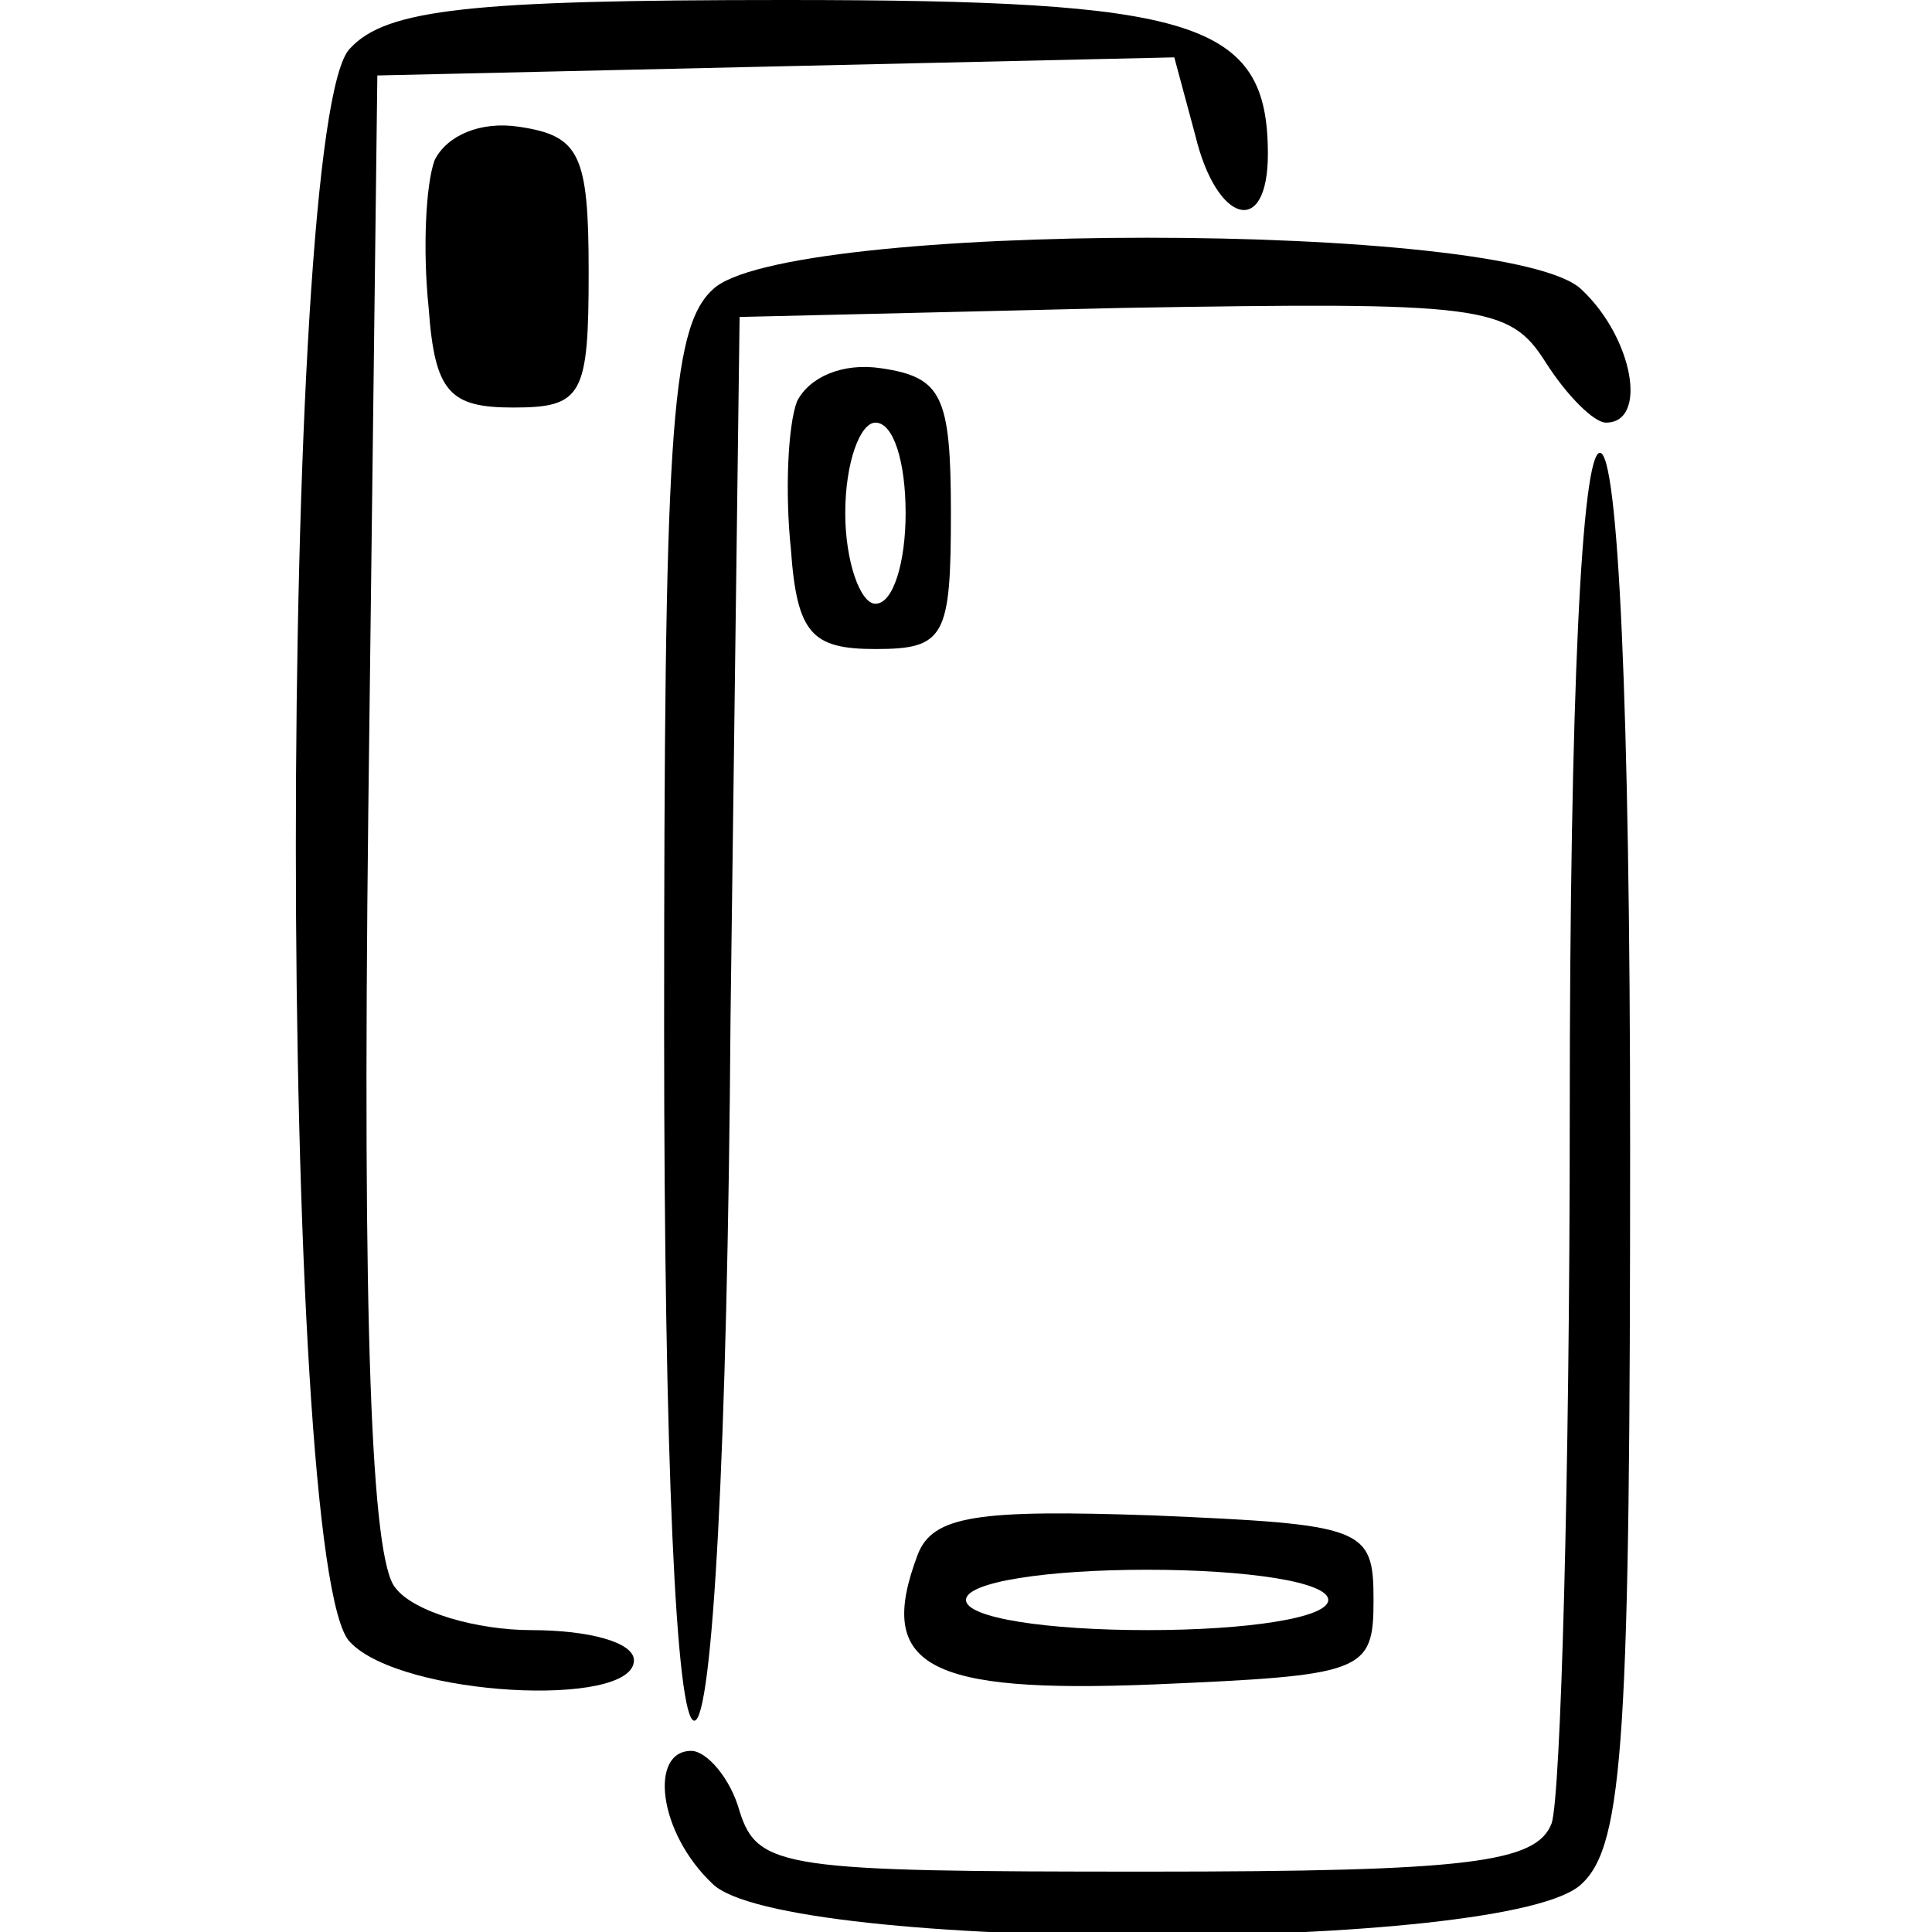 <?xml version="1.0" encoding="UTF-8" standalone="no"?>
<svg xmlns="http://www.w3.org/2000/svg" version="1.0" width="64pt" height="64pt" viewBox="0 0 64 64" preserveAspectRatio="xMidYMid meet">
  <g transform="translate(0,64) scale(0.1,-0.1)" fill="#000000" stroke="none">
    <path d="M116 624 c-24 -23 -24 -505 0 -528 17 -18 94 -22 94 -6 0 6 -15 10 -34 10 -18 0 -39 6 -45 14 -8 9 -11 86 -9 257 l3 244 132 3 132 3 7 -26 c7 -29 24 -34 24 -6 0 44 -24 51 -160 51 -104 0 -132 -3 -144 -16z"></path>
    <path d="M144 587 c-3 -8 -4 -30 -2 -49 2 -28 7 -33 28 -33 23 0 25 4 25 45 0 39 -3 45 -23 48 -13 2 -24 -3 -28 -11z"></path>
    <path d="M236 544 c-14 -13 -16 -50 -16 -245 0 -143 4 -229 10 -229 6 0 11 89 12 233 l3 232 127 3 c119 2 128 1 140 -18 7 -11 16 -20 20 -20 14 0 9 28 -8 44 -23 23 -265 23 -288 0z"></path>
    <path d="M264 507 c-3 -8 -4 -30 -2 -49 2 -28 7 -33 28 -33 23 0 25 4 25 45 0 39 -3 45 -23 48 -13 2 -24 -3 -28 -11z m36 -37 c0 -16 -4 -30 -10 -30 -5 0 -10 14 -10 30 0 17 5 30 10 30 6 0 10 -13 10 -30z"></path>
    <path d="M520 271 c0 -121 -3 -226 -6 -235 -5 -13 -27 -16 -134 -16 -120 0 -129 1 -135 20 -3 11 -11 20 -16 20 -14 0 -11 -27 7 -44 23 -23 265 -23 288 0 14 13 16 50 16 245 0 146 -4 229 -10 229 -6 0 -10 -80 -10 -219z"></path>
    <path d="M304 125 c-14 -37 3 -46 78 -43 70 3 73 4 73 28 0 24 -3 25 -73 28 -58 2 -73 0 -78 -13z m136 -15 c0 -6 -27 -10 -60 -10 -33 0 -60 4 -60 10 0 6 27 10 60 10 33 0 60 -4 60 -10z"></path>
  </g>
</svg>
